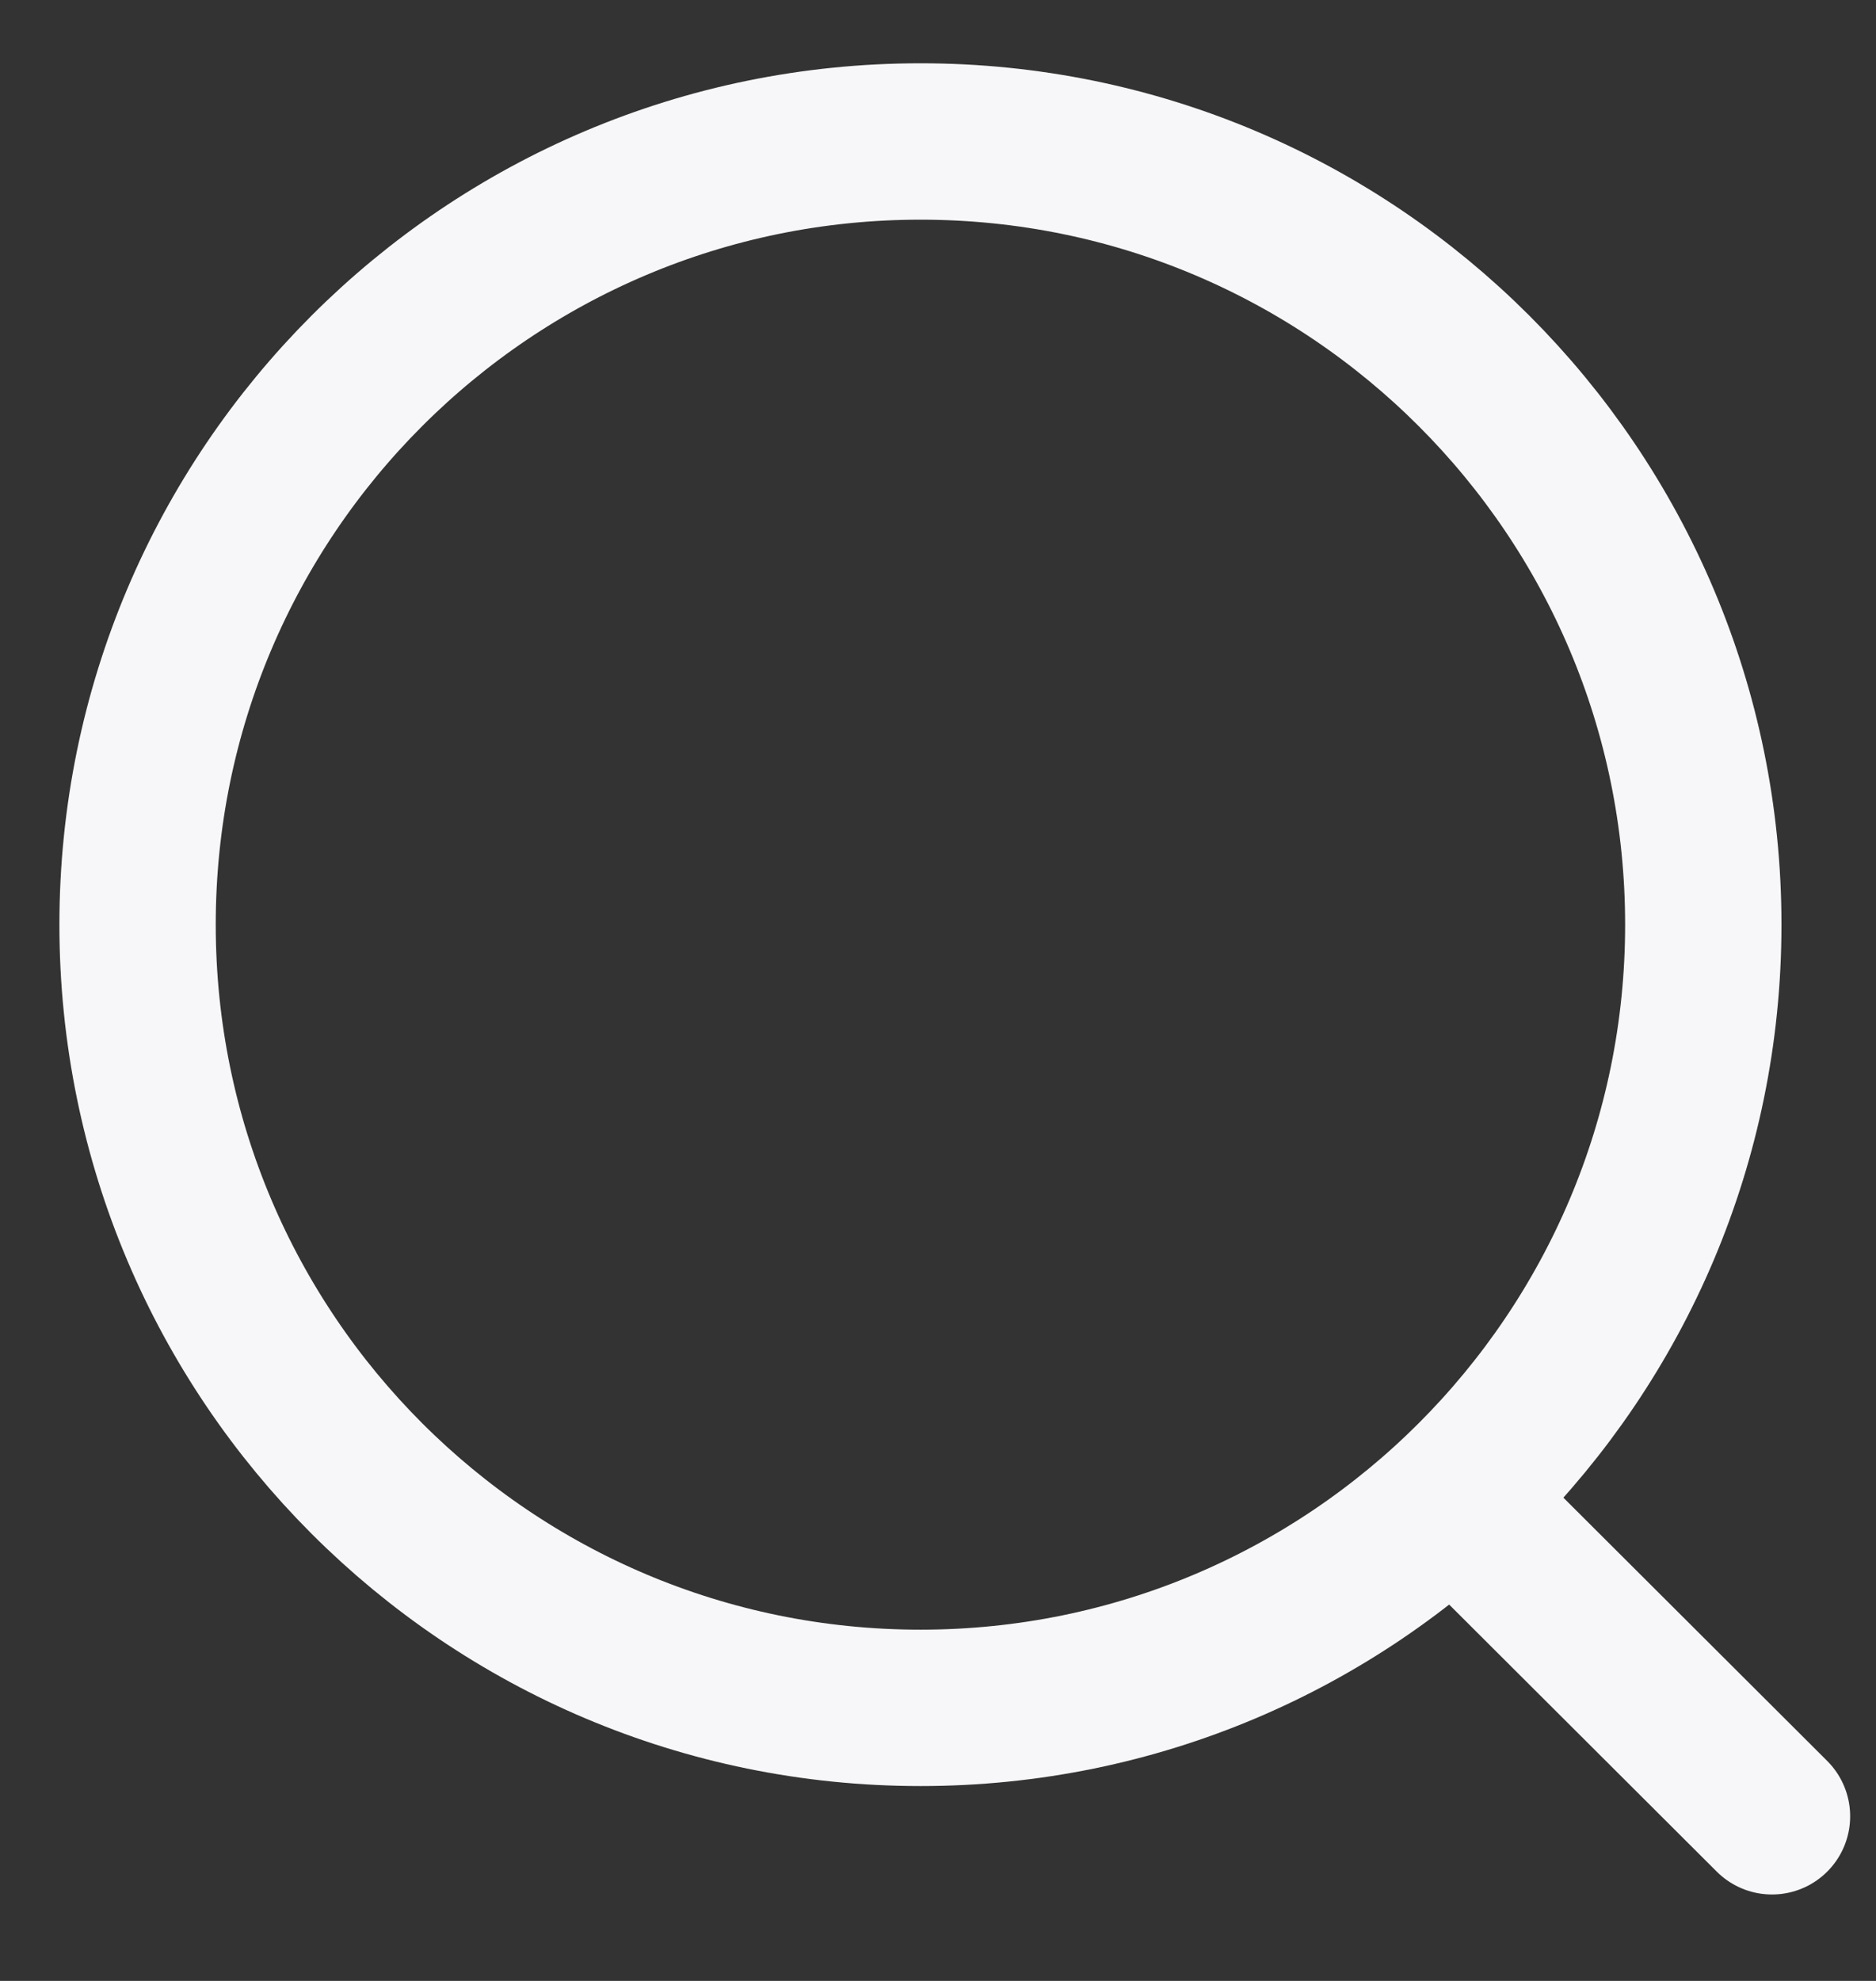 <svg width="18" height="19" viewBox="0 0 18 19" fill="none" xmlns="http://www.w3.org/2000/svg">
<rect x="0" y="0" width="18" height="19" fill="#333333" stroke="none"/>
<g id="Iconly/Light/Search">
<g id="Search">
<path id="Ellipse_739" d="M8.832 16.381C12.98 16.381 16.343 13.018 16.343 8.869C16.343 4.72 12.98 1.357 8.832 1.357C4.683 1.357 1.32 4.72 1.32 8.869C1.32 13.018 4.683 16.381 8.832 16.381Z" stroke="#F7F7F9" stroke-width="1.5" stroke-linecap="round" stroke-linejoin="round"/>
<path id="Line_181" d="M14.057 14.483L17.002 17.421" stroke="#F7F7F9" stroke-width="1.5" stroke-linecap="round" stroke-linejoin="round"/>
</g>
</g>
</svg>
